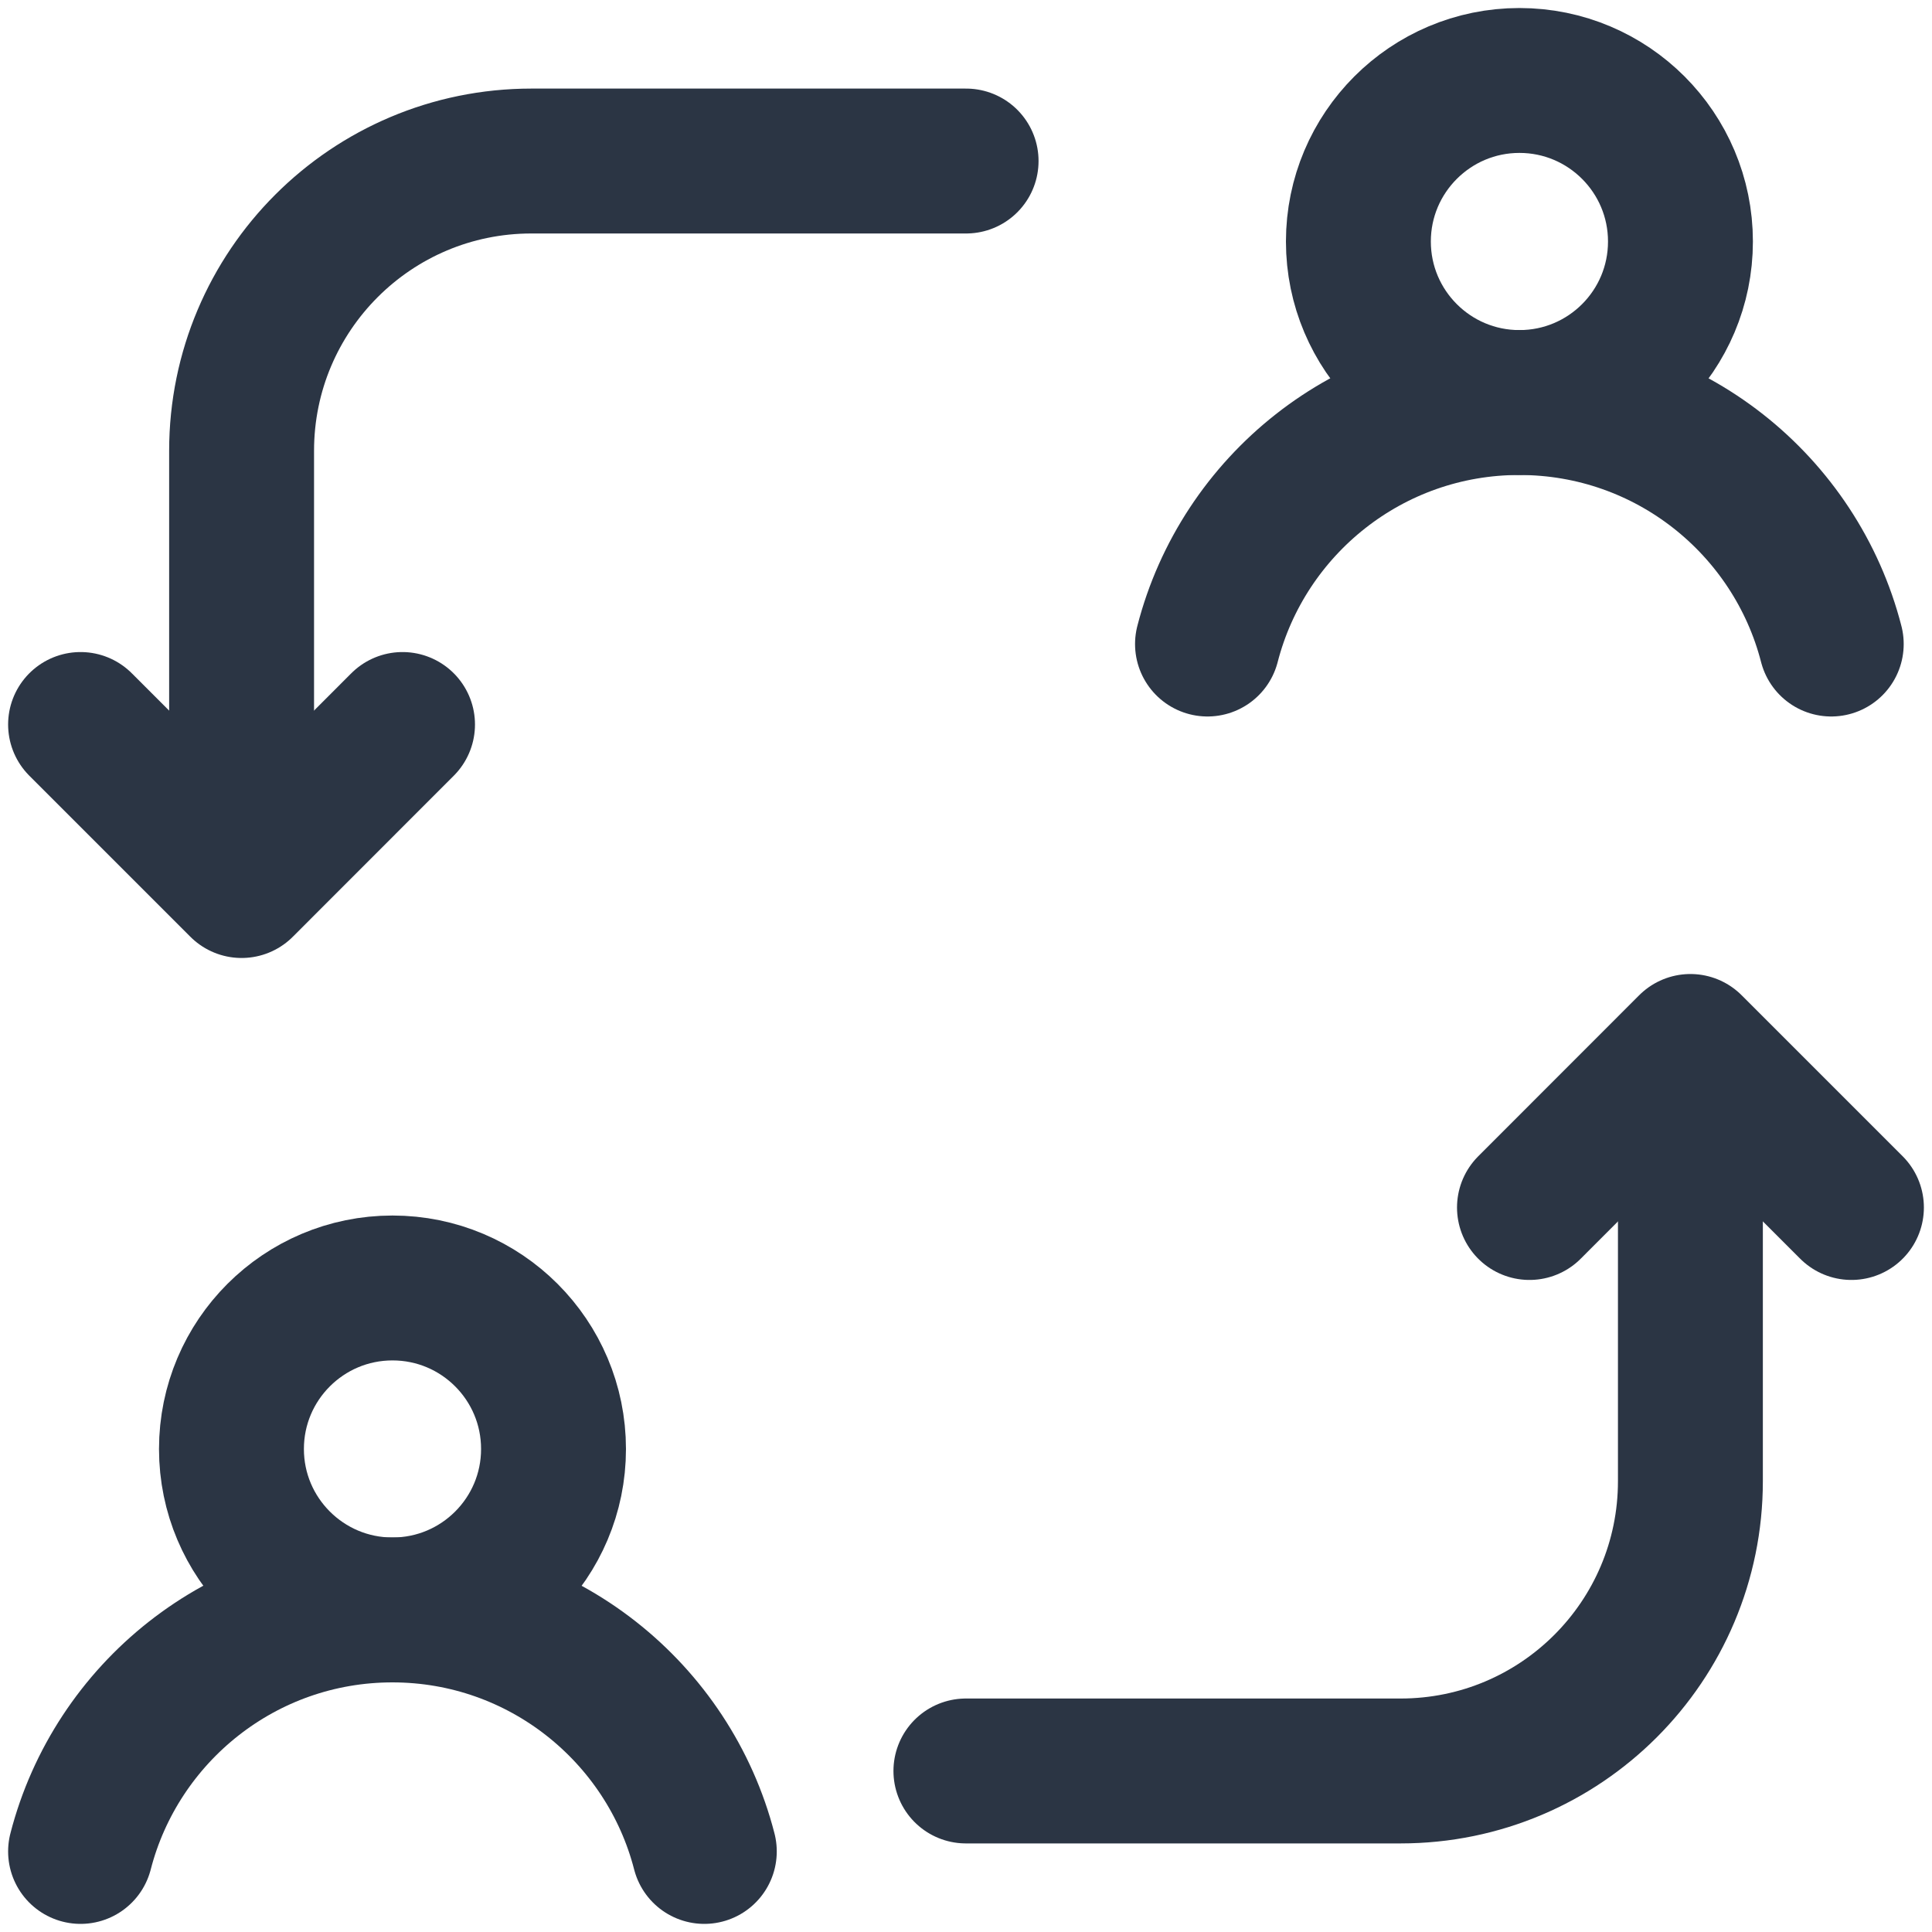 <svg width="20" height="20" viewBox="0 0 20 20" fill="none" xmlns="http://www.w3.org/2000/svg">
<g clip-path="url(#clip0_7087_26040)">
<path d="M7.291 19.166C6.921 17.729 5.615 16.666 4.062 16.666C2.509 16.666 1.204 17.729 0.834 19.166" stroke="#2B3544" stroke-width="1.5" stroke-linecap="round"/>
<path d="M5.73 15C5.73 15.92 4.984 16.666 4.063 16.666C3.143 16.666 2.396 15.92 2.396 15C2.396 14.079 3.143 13.333 4.063 13.333C4.984 13.333 5.73 14.079 5.73 15Z" stroke="#2B3544" stroke-width="1.5" stroke-linecap="round"/>
<path d="M18.957 6.667C18.587 5.229 17.282 4.167 15.728 4.167C14.175 4.167 12.87 5.229 12.5 6.667" stroke="#2B3544" stroke-width="1.5" stroke-linecap="round"/>
<path d="M17.396 2.5C17.396 3.421 16.65 4.167 15.729 4.167C14.809 4.167 14.062 3.421 14.062 2.5C14.062 1.58 14.809 0.833 15.729 0.833C16.65 0.833 17.396 1.58 17.396 2.5Z" stroke="#2B3544" stroke-width="1.5" stroke-linecap="round"/>
<path d="M10.001 1.667L5.501 1.667C3.844 1.667 2.501 3.01 2.501 4.667L2.501 8.75" stroke="#2B3544" stroke-width="1.5" stroke-linecap="round" stroke-linejoin="round"/>
<path d="M0.834 7.5L2.501 9.167L4.167 7.5" stroke="#2B3544" stroke-width="1.5" stroke-linecap="round" stroke-linejoin="round"/>
<path d="M9.999 18.333L14.499 18.333C16.156 18.333 17.499 16.99 17.499 15.333L17.499 11.249" stroke="#2B3544" stroke-width="1.5" stroke-linecap="round" stroke-linejoin="round"/>
<path d="M19.166 12.5L17.499 10.833L15.833 12.5" stroke="#2B3544" stroke-width="1.5" stroke-linecap="round" stroke-linejoin="round"/>
</g>
<defs>
<clipPath id="clip0_7087_26040">
<rect width="20" height="20" fill="white"/>
</clipPath>
</defs>
</svg>
